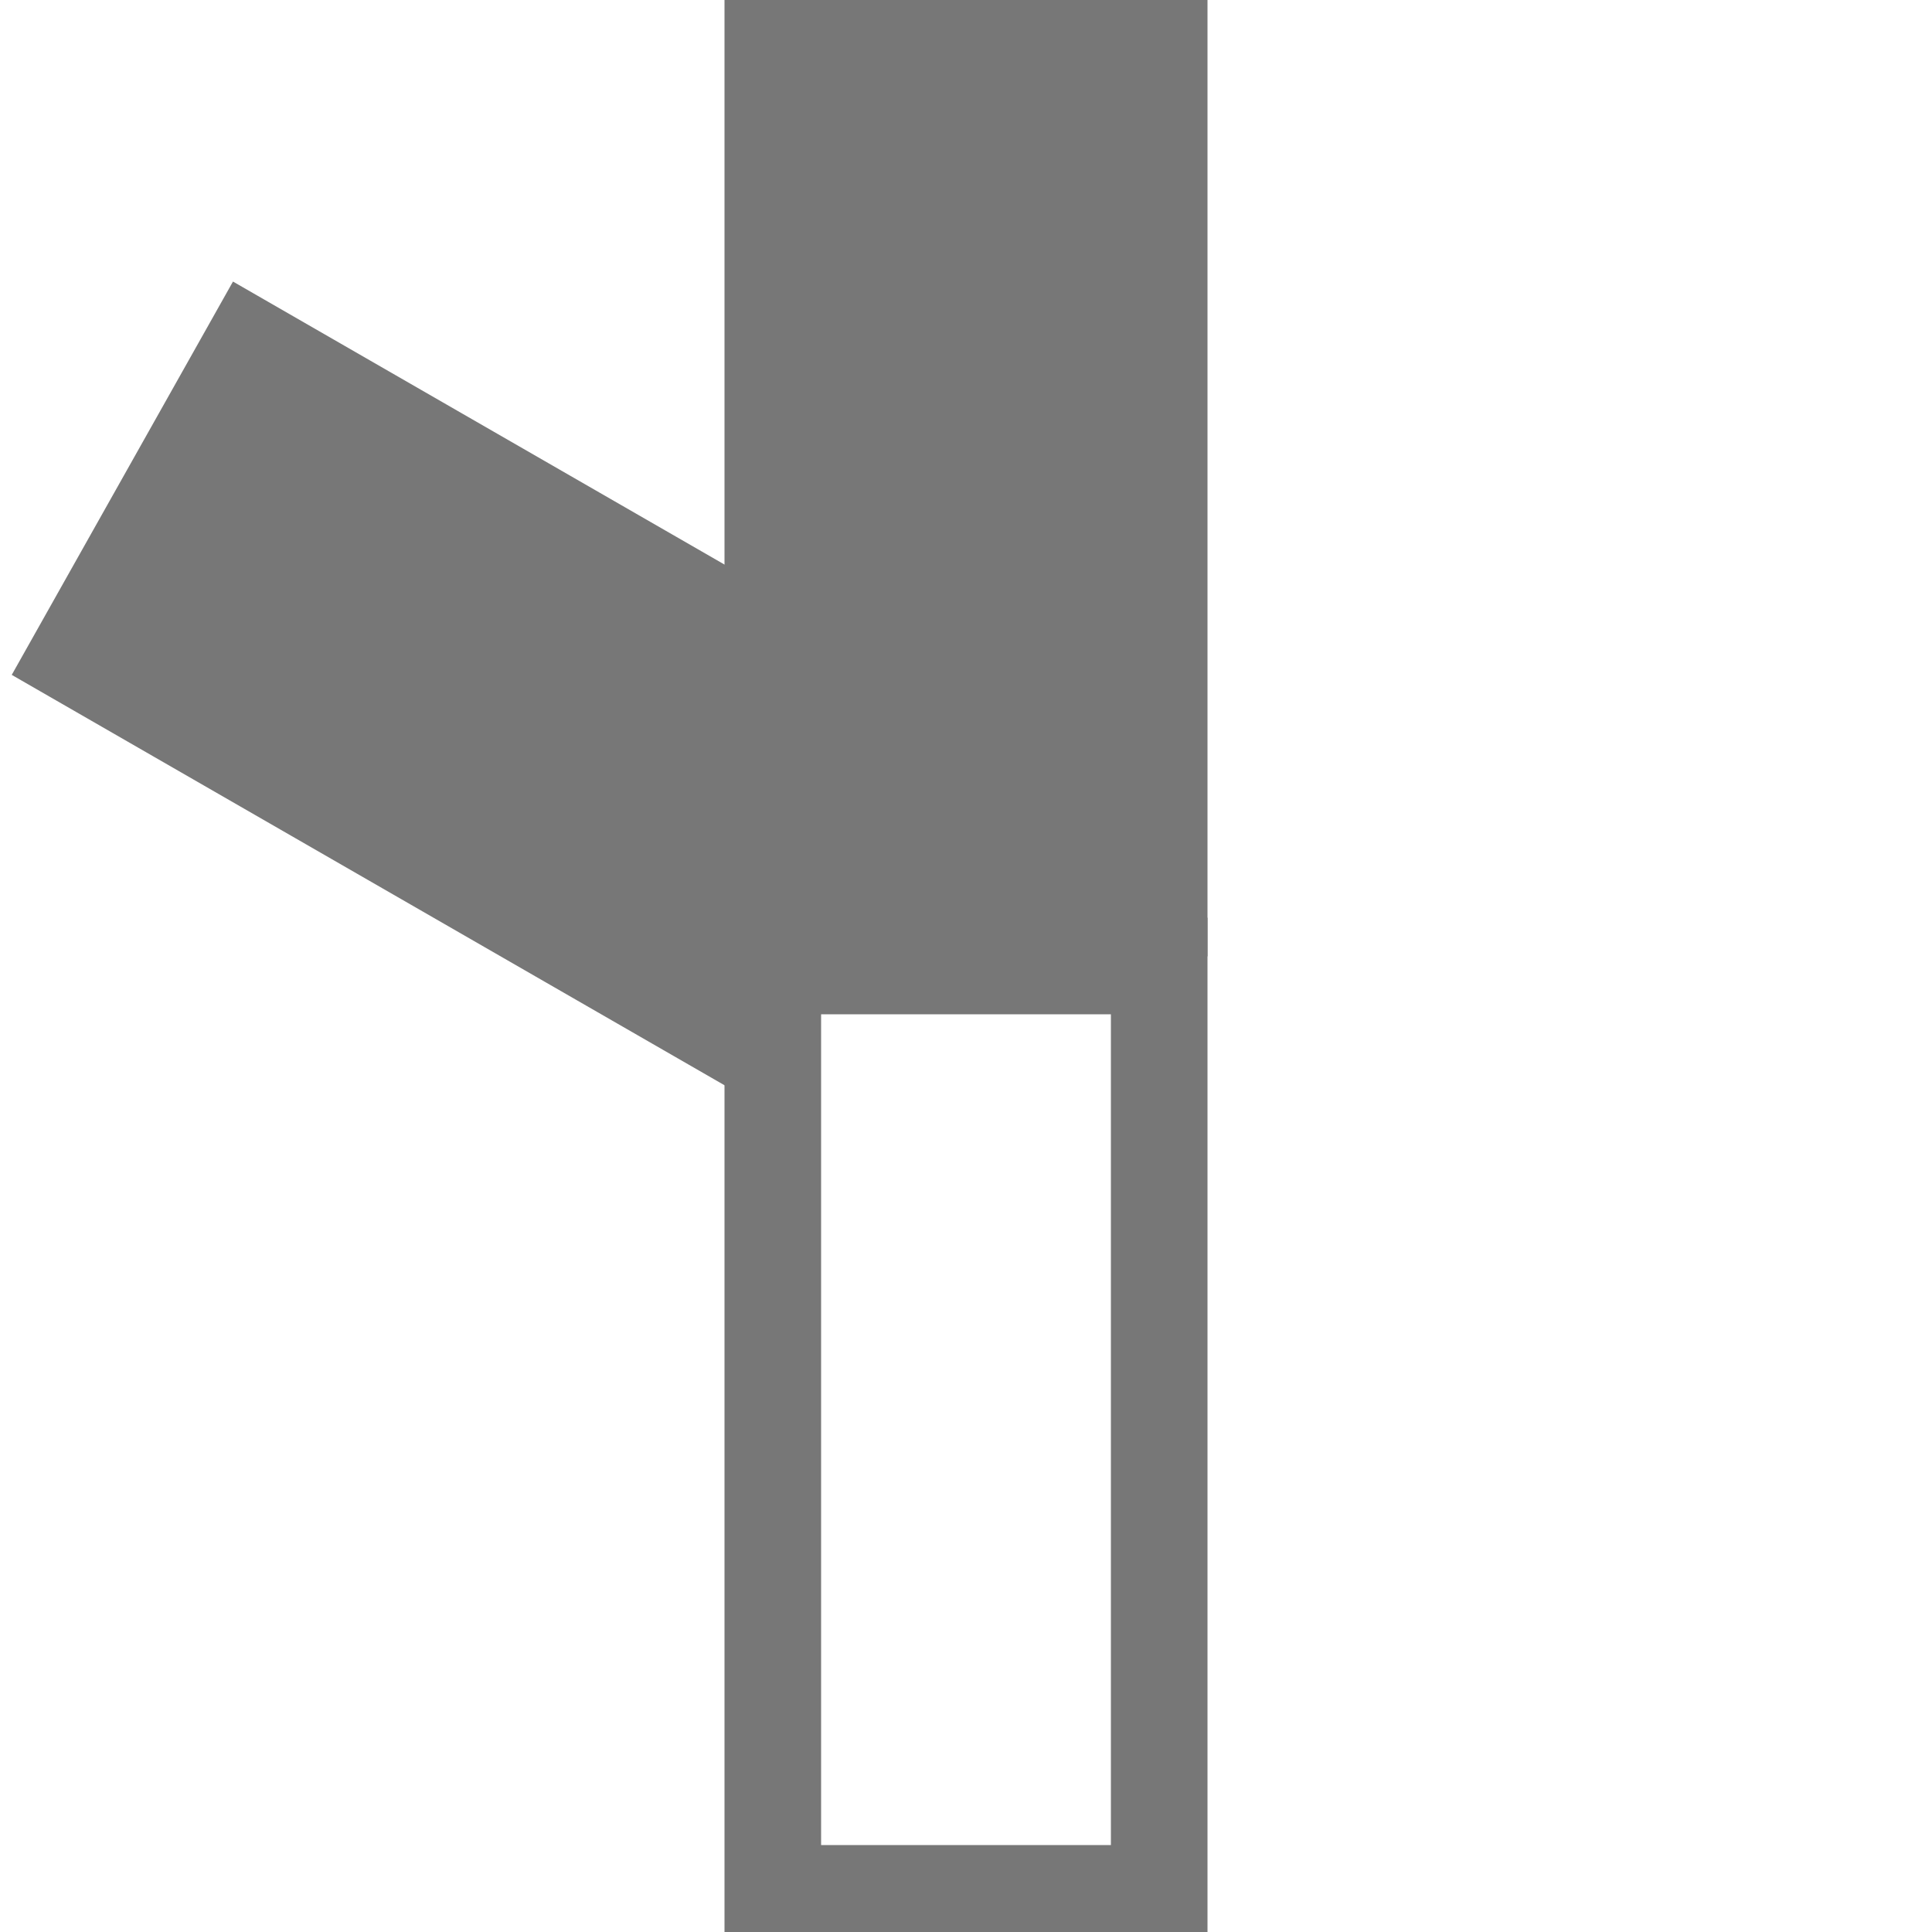 <svg version="1.1" viewBox='0 0 100 100' xmlns="http://www.w3.org/2000/svg" width='36' height='36'>
  <g fill='none' stroke='#777' stroke-width='5'>
    <rect x='40' y='50' width='20' height='48' />
  </g>
  <g fill='#777' stroke='#777' stroke-width='5'>
    <rect x='40' y='2' width='20' height='45' />
    <path d='M 13 18 L 4 34 L 37 53 L 46 37 Z' id='pointer-10' />
  </g>
</svg>
